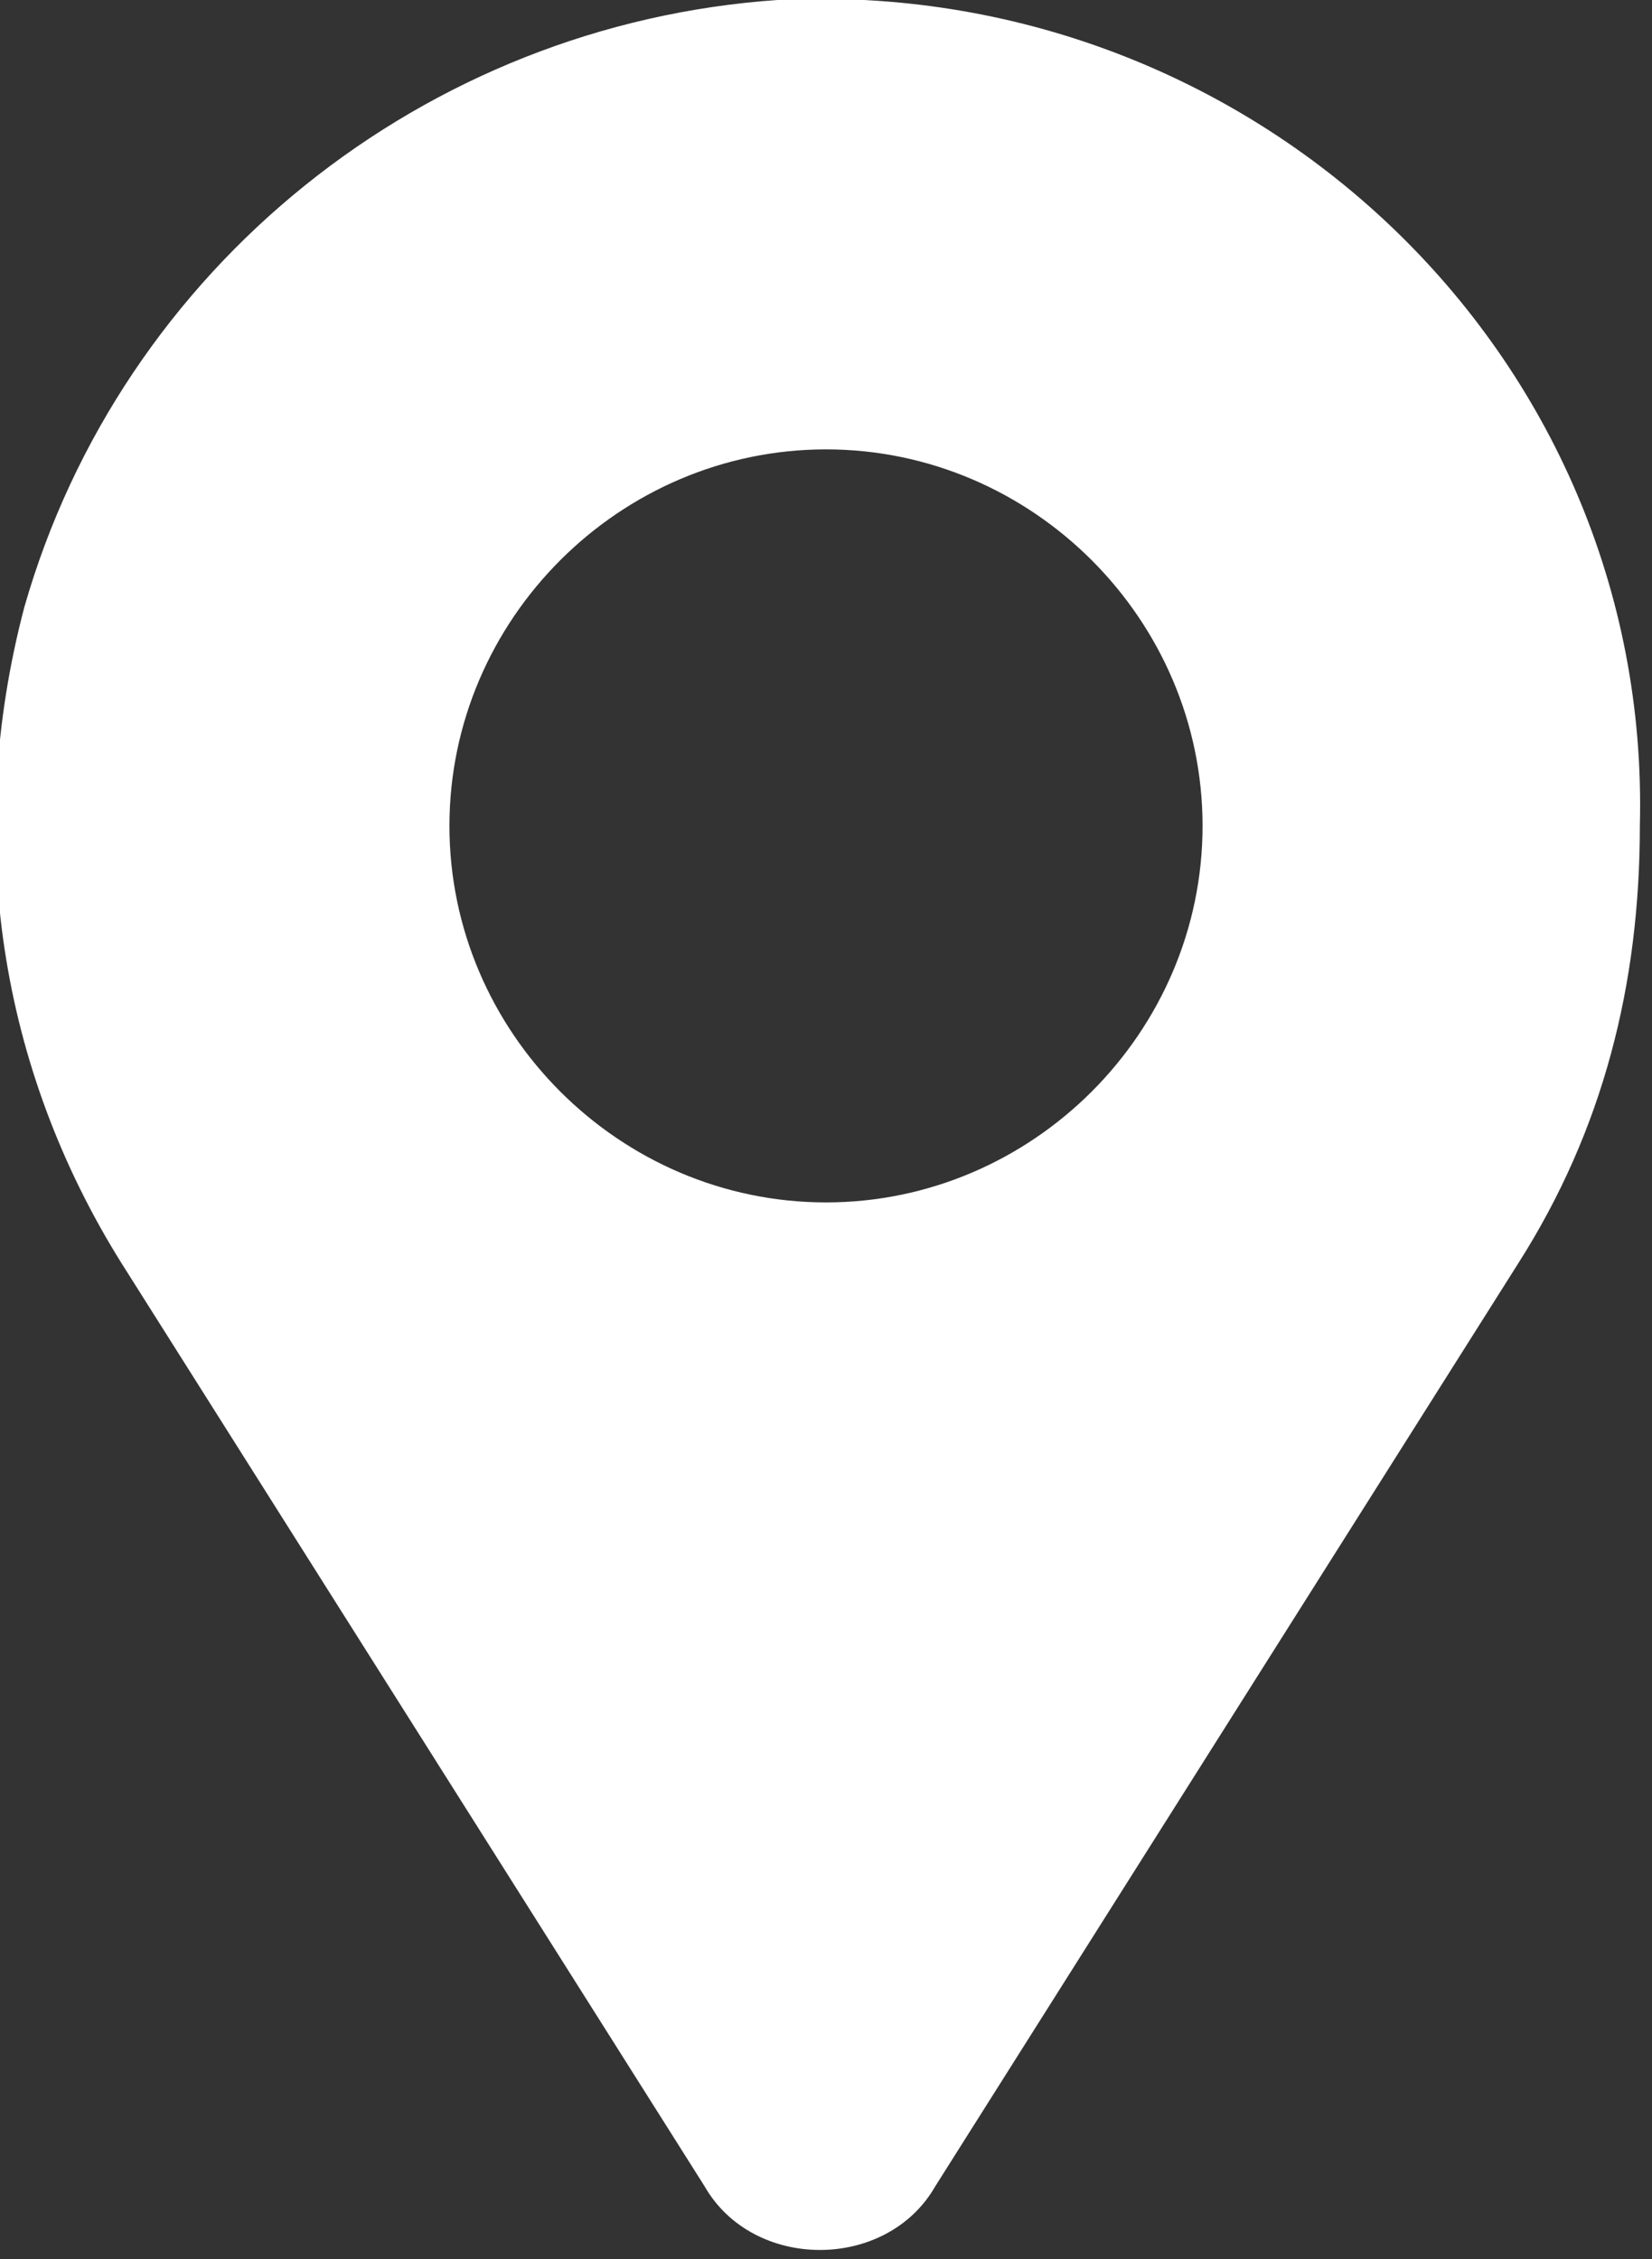 <?xml version="1.0" encoding="UTF-8"?> <!-- Generator: Adobe Illustrator 22.1.0, SVG Export Plug-In . SVG Version: 6.00 Build 0) --> <svg xmlns="http://www.w3.org/2000/svg" xmlns:xlink="http://www.w3.org/1999/xlink" id="Layer_1" x="0px" y="0px" viewBox="0 0 13.6 18.6" style="enable-background:new 0 0 13.6 18.6;" xml:space="preserve"><rect x="0" y="0" width="13.6" height="18.6" fill="#333333" stroke="none"/> <style type="text/css"> .st0{fill:#FFFFFF;} .st1{fill:none;stroke:#FFFFFF;stroke-width:2;stroke-linecap:round;stroke-miterlimit:10;} </style> <g> <g> <path class="st0" d="M6.4,0C3.5,0.2,1,2.2,0.2,5C-0.3,6.9,0,8.8,1,10.4L5.8,18c0.4,0.7,1.5,0.7,1.9,0l4.8-7.6c0.7-1.1,1-2.3,1-3.6 C13.6,2.9,10.3-0.2,6.4,0z M6.8,9.9c-1.7,0-3.1-1.4-3.1-3.1s1.4-3.1,3.1-3.1s3.1,1.4,3.1,3.1S8.5,9.9,6.8,9.9z"></path> </g> </g> </svg> 